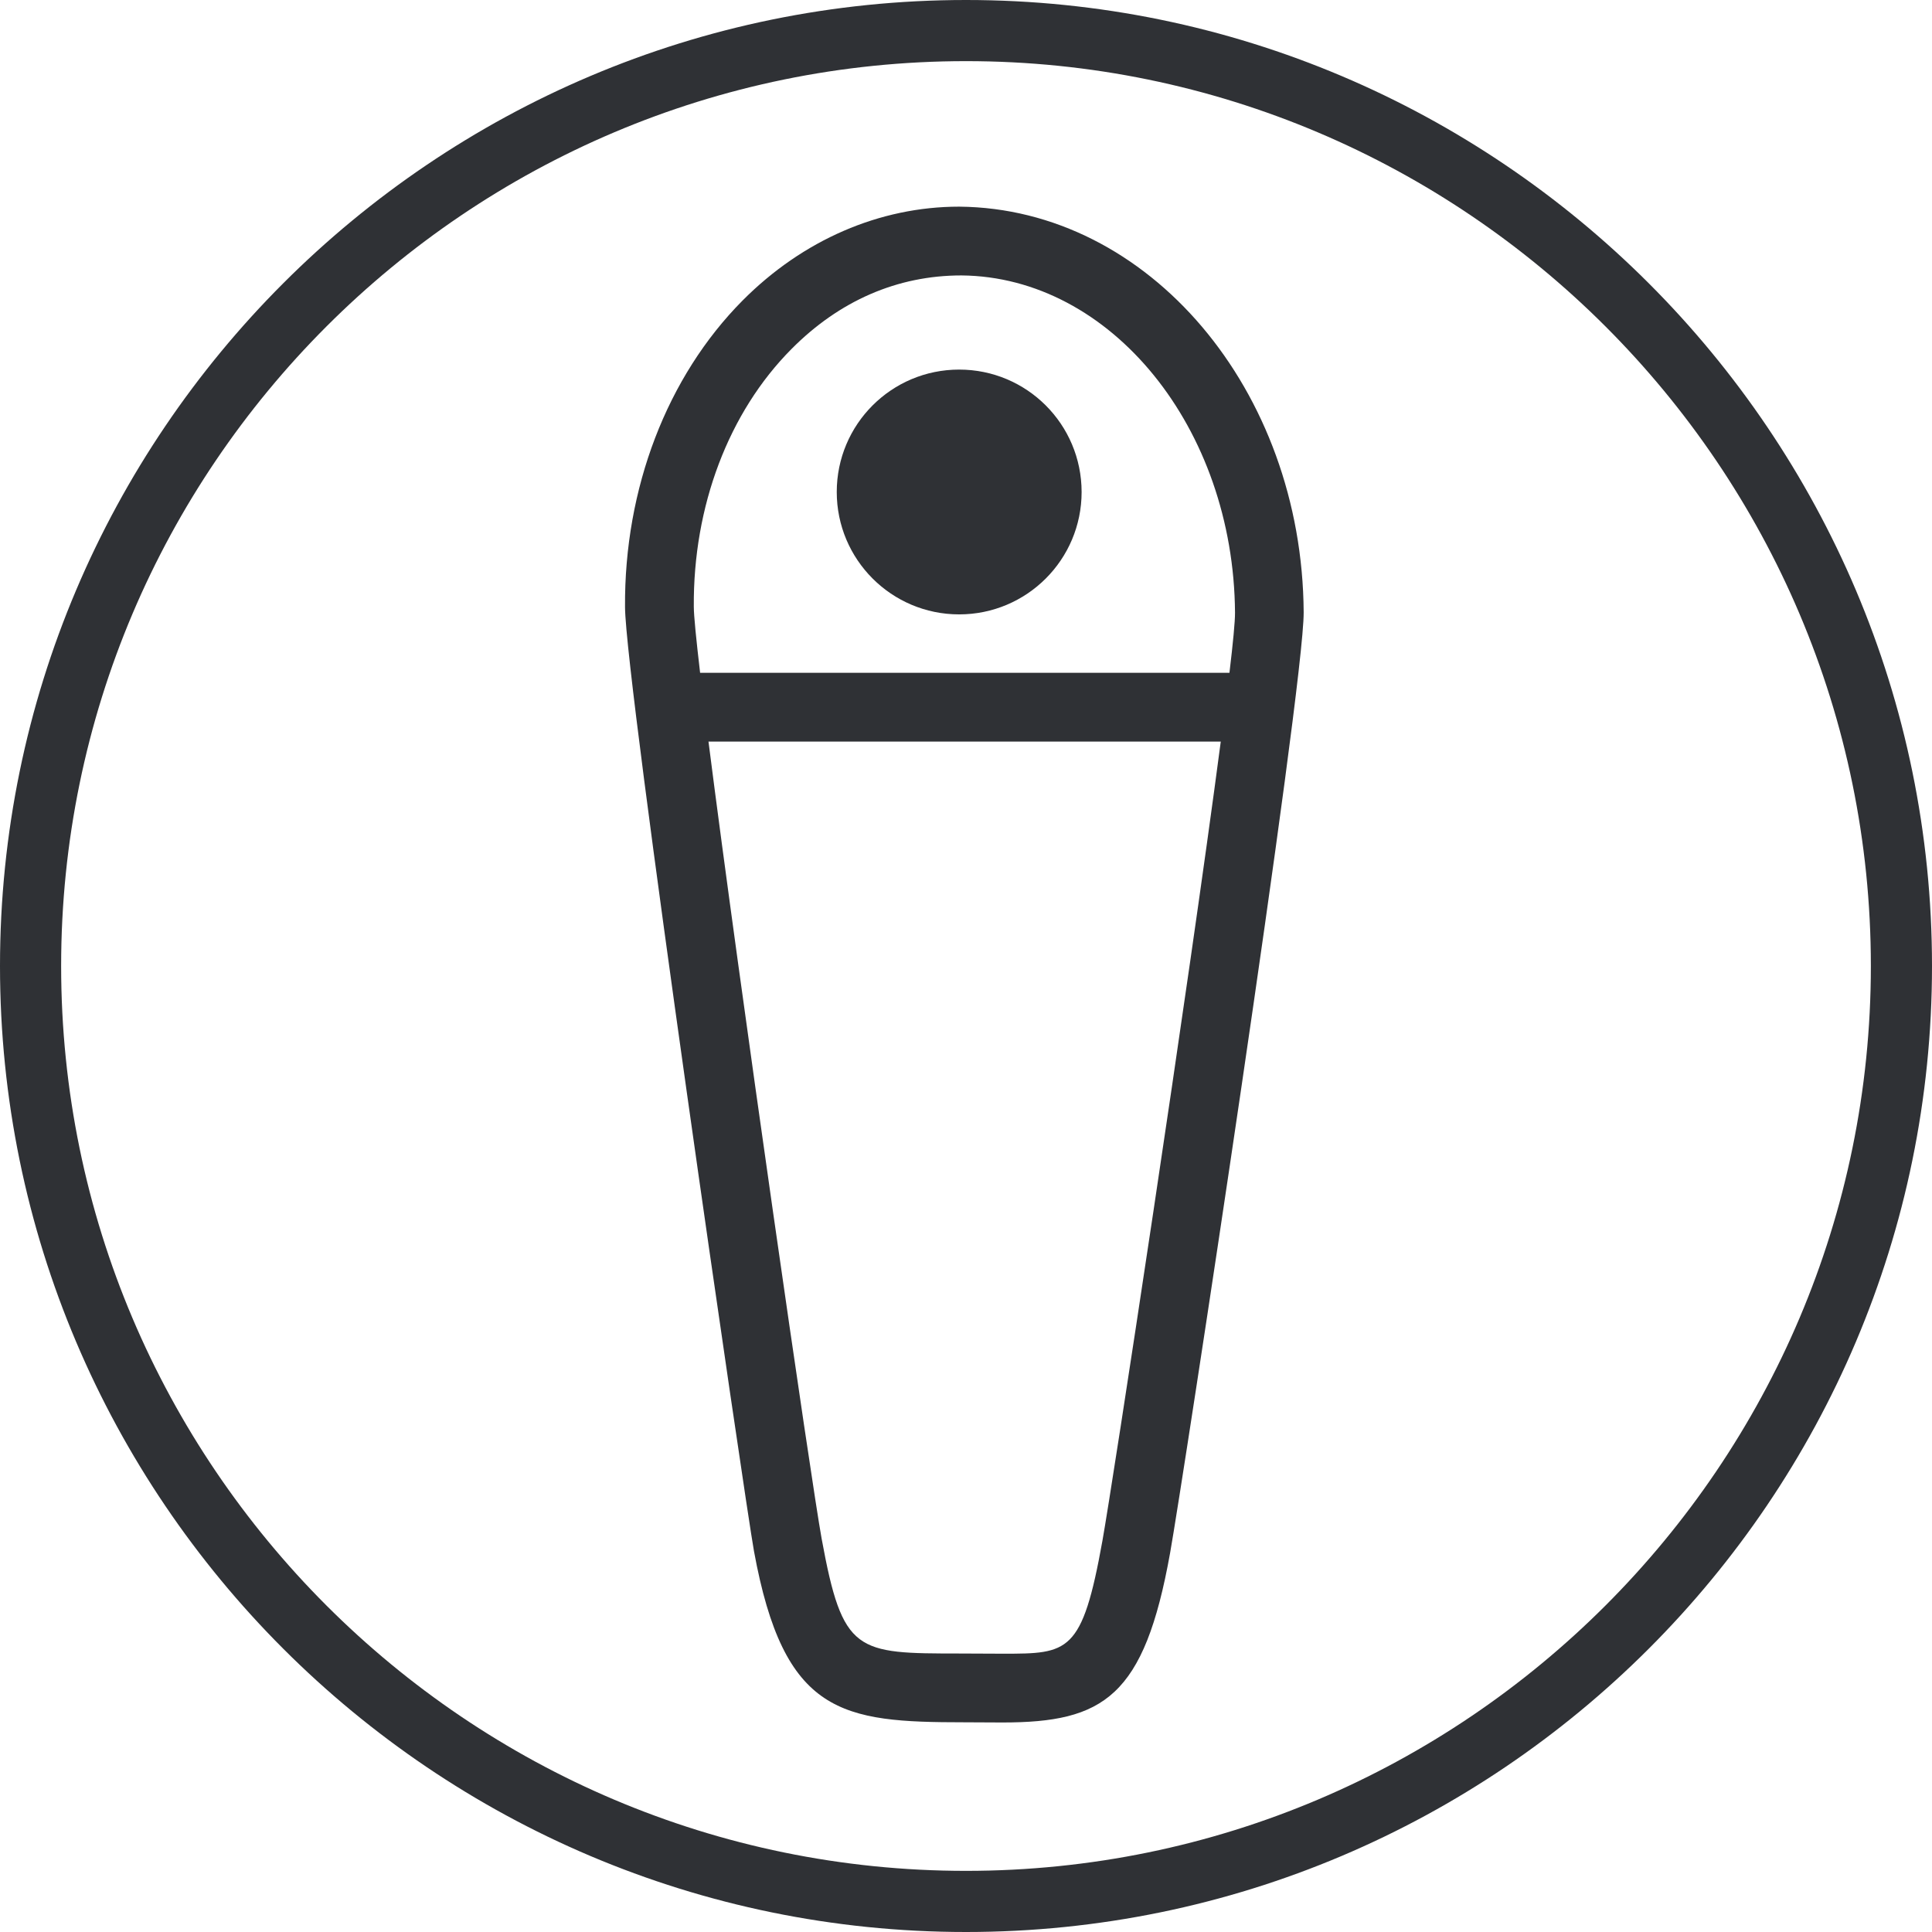 <?xml version="1.0" encoding="iso-8859-1"?>
<!-- Generator: Adobe Illustrator 23.0.2, SVG Export Plug-In . SVG Version: 6.00 Build 0)  -->
<svg version="1.1" id="Layer_1" xmlns="http://www.w3.org/2000/svg" xmlns:xlink="http://www.w3.org/1999/xlink" x="0px" y="0px"
	 viewBox="0 0 31.6 31.6" style="enable-background:new 0 0 31.6 31.6;" xml:space="preserve">
<path style="fill:#2F3135;" d="M15.8,30.6C7.639,30.6,1,23.96,1,15.8C1,7.639,7.639,1,15.8,1c8.16,0,14.8,6.639,14.8,14.8
	C30.6,23.96,23.96,30.6,15.8,30.6 M15.8,0C7.088,0,0,7.088,0,15.8c0,8.712,7.088,15.8,15.8,15.8c8.712,0,15.8-7.088,15.8-15.8
	C31.6,7.088,24.512,0,15.8,0"/>
<path style="fill:#2F3135;" d="M20.109,11.004h-8.658c-0.064-0.548-0.103-0.935-0.103-1.081c-0.012-1.646,0.57-3.181,1.598-4.215
	c0.781-0.787,1.729-1.203,2.779-1.203c2.447,0.021,4.454,2.496,4.475,5.516C20.201,10.163,20.168,10.51,20.109,11.004
	 M18.031,25.203c-0.33,1.839-0.555,1.845-1.625,1.845h-0.012l-0.693-0.003c-1.701-0.001-1.918-0.001-2.262-1.877
	c-0.169-0.927-1.338-9.004-1.851-13.039h8.379C19.443,16.12,18.197,24.28,18.031,25.203 M15.689,3.38
	c-1.302,0-2.559,0.545-3.543,1.535C10.91,6.16,10.209,7.988,10.223,9.93c0.007,1.237,1.967,14.655,2.109,15.44
	c0.49,2.68,1.439,2.799,3.439,2.8l0.623,0.003h0.001c1.657,0,2.321-0.418,2.743-2.771c0.2-1.11,2.193-14.153,2.185-15.389
	C21.3,6.382,18.791,3.407,15.689,3.38"/>
<path style="fill:#2F3135;" d="M15.688,6.045c-1.106,0-2.002,0.895-2.002,2.002c0,1.105,0.896,2.002,2.002,2.002
	c1.106,0,2.003-0.896,2.003-2.002C17.69,6.939,16.794,6.045,15.688,6.045"/>
</svg>

